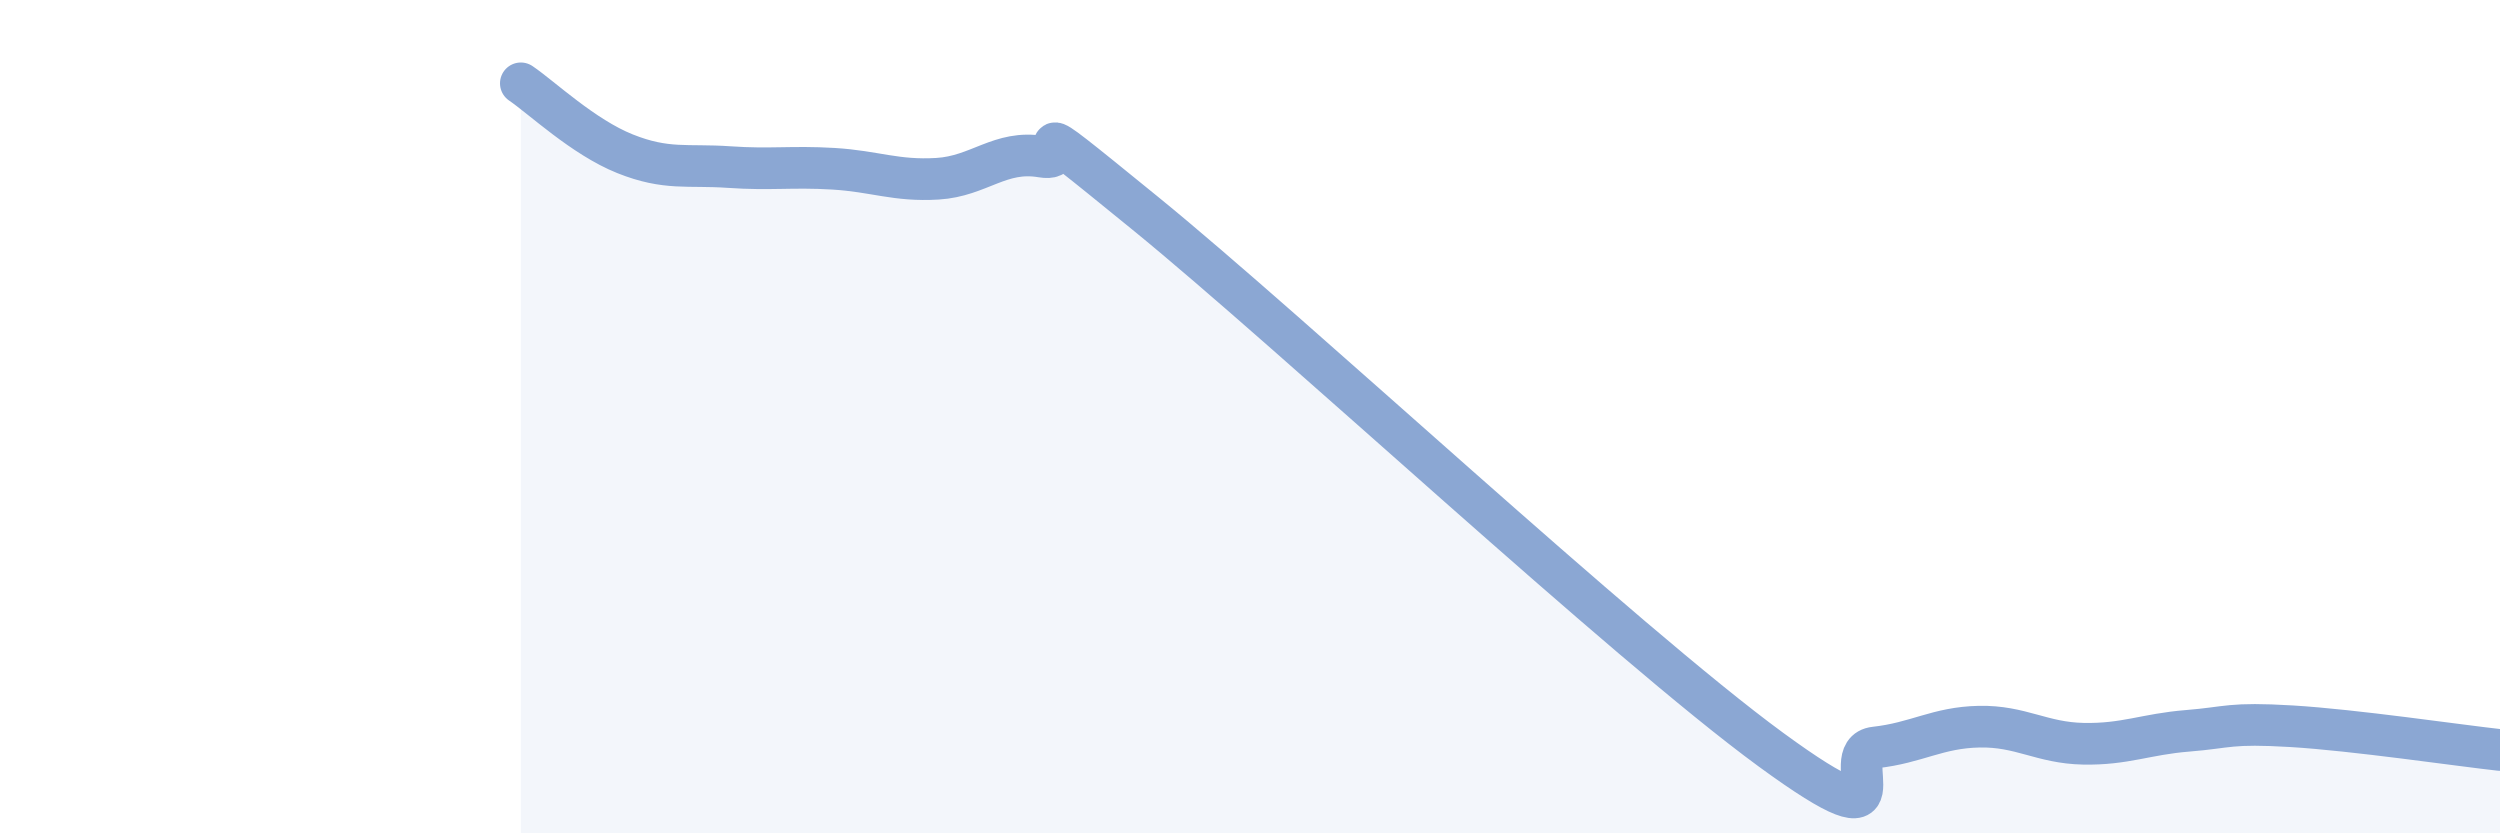
    <svg width="60" height="20" viewBox="0 0 60 20" xmlns="http://www.w3.org/2000/svg">
      <path
        d="M 12.5,2 C 13,2.34 14,3.29 15,3.69 C 16,4.09 16.5,3.94 17.5,4.01 C 18.5,4.08 19,3.99 20,4.05 C 21,4.11 21.5,4.35 22.5,4.29 C 23.5,4.23 24,3.59 25,3.76 C 26,3.93 24,2.28 27.5,5.13 C 31,7.98 39,15.43 42.5,17.99 C 46,20.55 44,18.05 45,17.94 C 46,17.83 46.5,17.46 47.5,17.44 C 48.5,17.42 49,17.83 50,17.85 C 51,17.87 51.5,17.62 52.5,17.54 C 53.5,17.46 53.5,17.34 55,17.43 C 56.5,17.52 59,17.89 60,18L60 20L12.5 20Z"
        fill="#8ba7d3"
        opacity="0.1"
        stroke-linecap="round"
        stroke-linejoin="round"
      />
      <path
        d="M 12.5,2 C 13,2.34 14,3.29 15,3.69 C 16,4.09 16.5,3.94 17.5,4.01 C 18.5,4.08 19,3.99 20,4.05 C 21,4.11 21.5,4.35 22.5,4.29 C 23.5,4.23 24,3.59 25,3.76 C 26,3.93 24,2.28 27.5,5.13 C 31,7.98 39,15.43 42.5,17.99 C 46,20.55 44,18.05 45,17.94 C 46,17.83 46.5,17.46 47.5,17.44 C 48.5,17.42 49,17.83 50,17.85 C 51,17.87 51.5,17.62 52.5,17.54 C 53.5,17.46 53.5,17.34 55,17.43 C 56.5,17.52 59,17.89 60,18"
        stroke="#8ba7d3"
        stroke-width="1"
        fill="none"
        stroke-linecap="round"
        stroke-linejoin="round"
      />
    </svg>
  